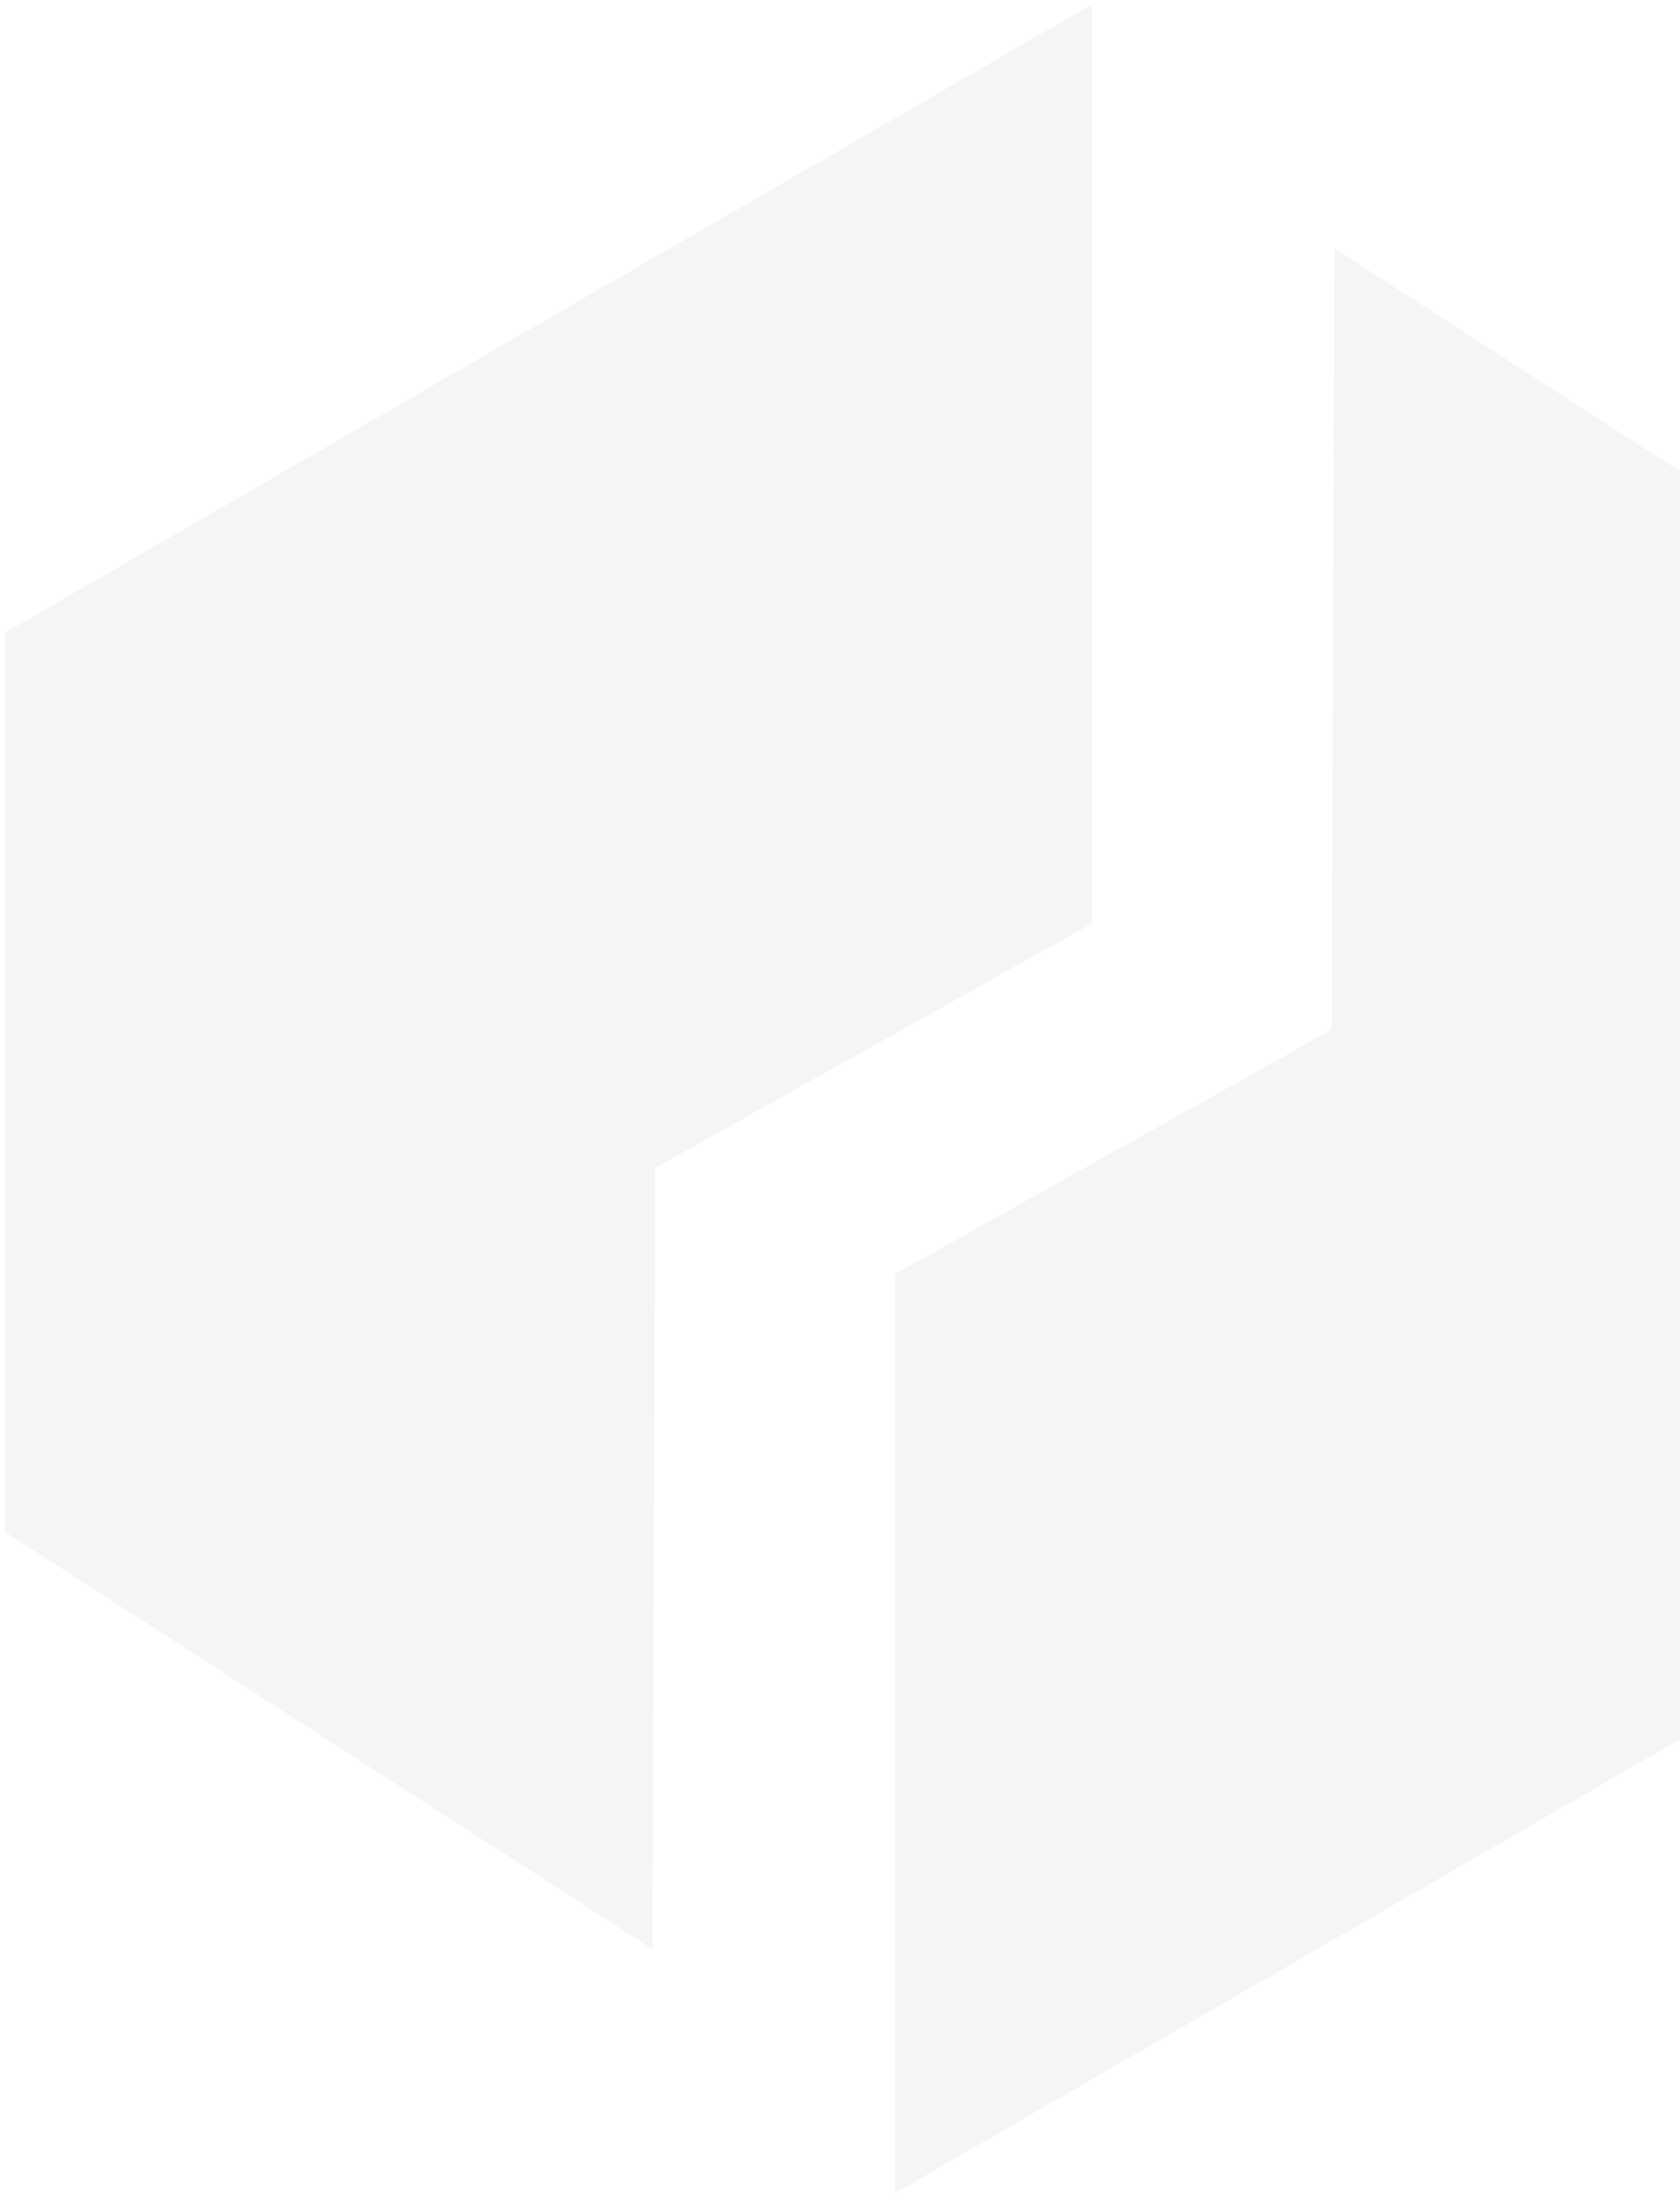 <svg width="224" height="293" viewBox="0 0 224 293" fill="none" xmlns="http://www.w3.org/2000/svg">
<g opacity="0.05">
<path d="M264.247 88.75L119.35 169.819V292.336L264.247 208.595V88.75Z" fill="#282B5D"/>
<path d="M177.563 137.261L177.927 33.123L264.247 88.75L177.563 137.261Z" fill="#282B5D"/>
<path d="M0.674 204.204L145.571 123.108V0.591L0.674 84.332V204.204Z" fill="#282B5D"/>
<path d="M87.354 155.693L86.99 259.804L0.674 204.204L87.354 155.693Z" fill="#282B5D"/>
<path d="M87.354 155.693L86.99 259.804L0.674 204.204L87.354 155.693Z" fill="#282B5D"/>
</g>
</svg>
